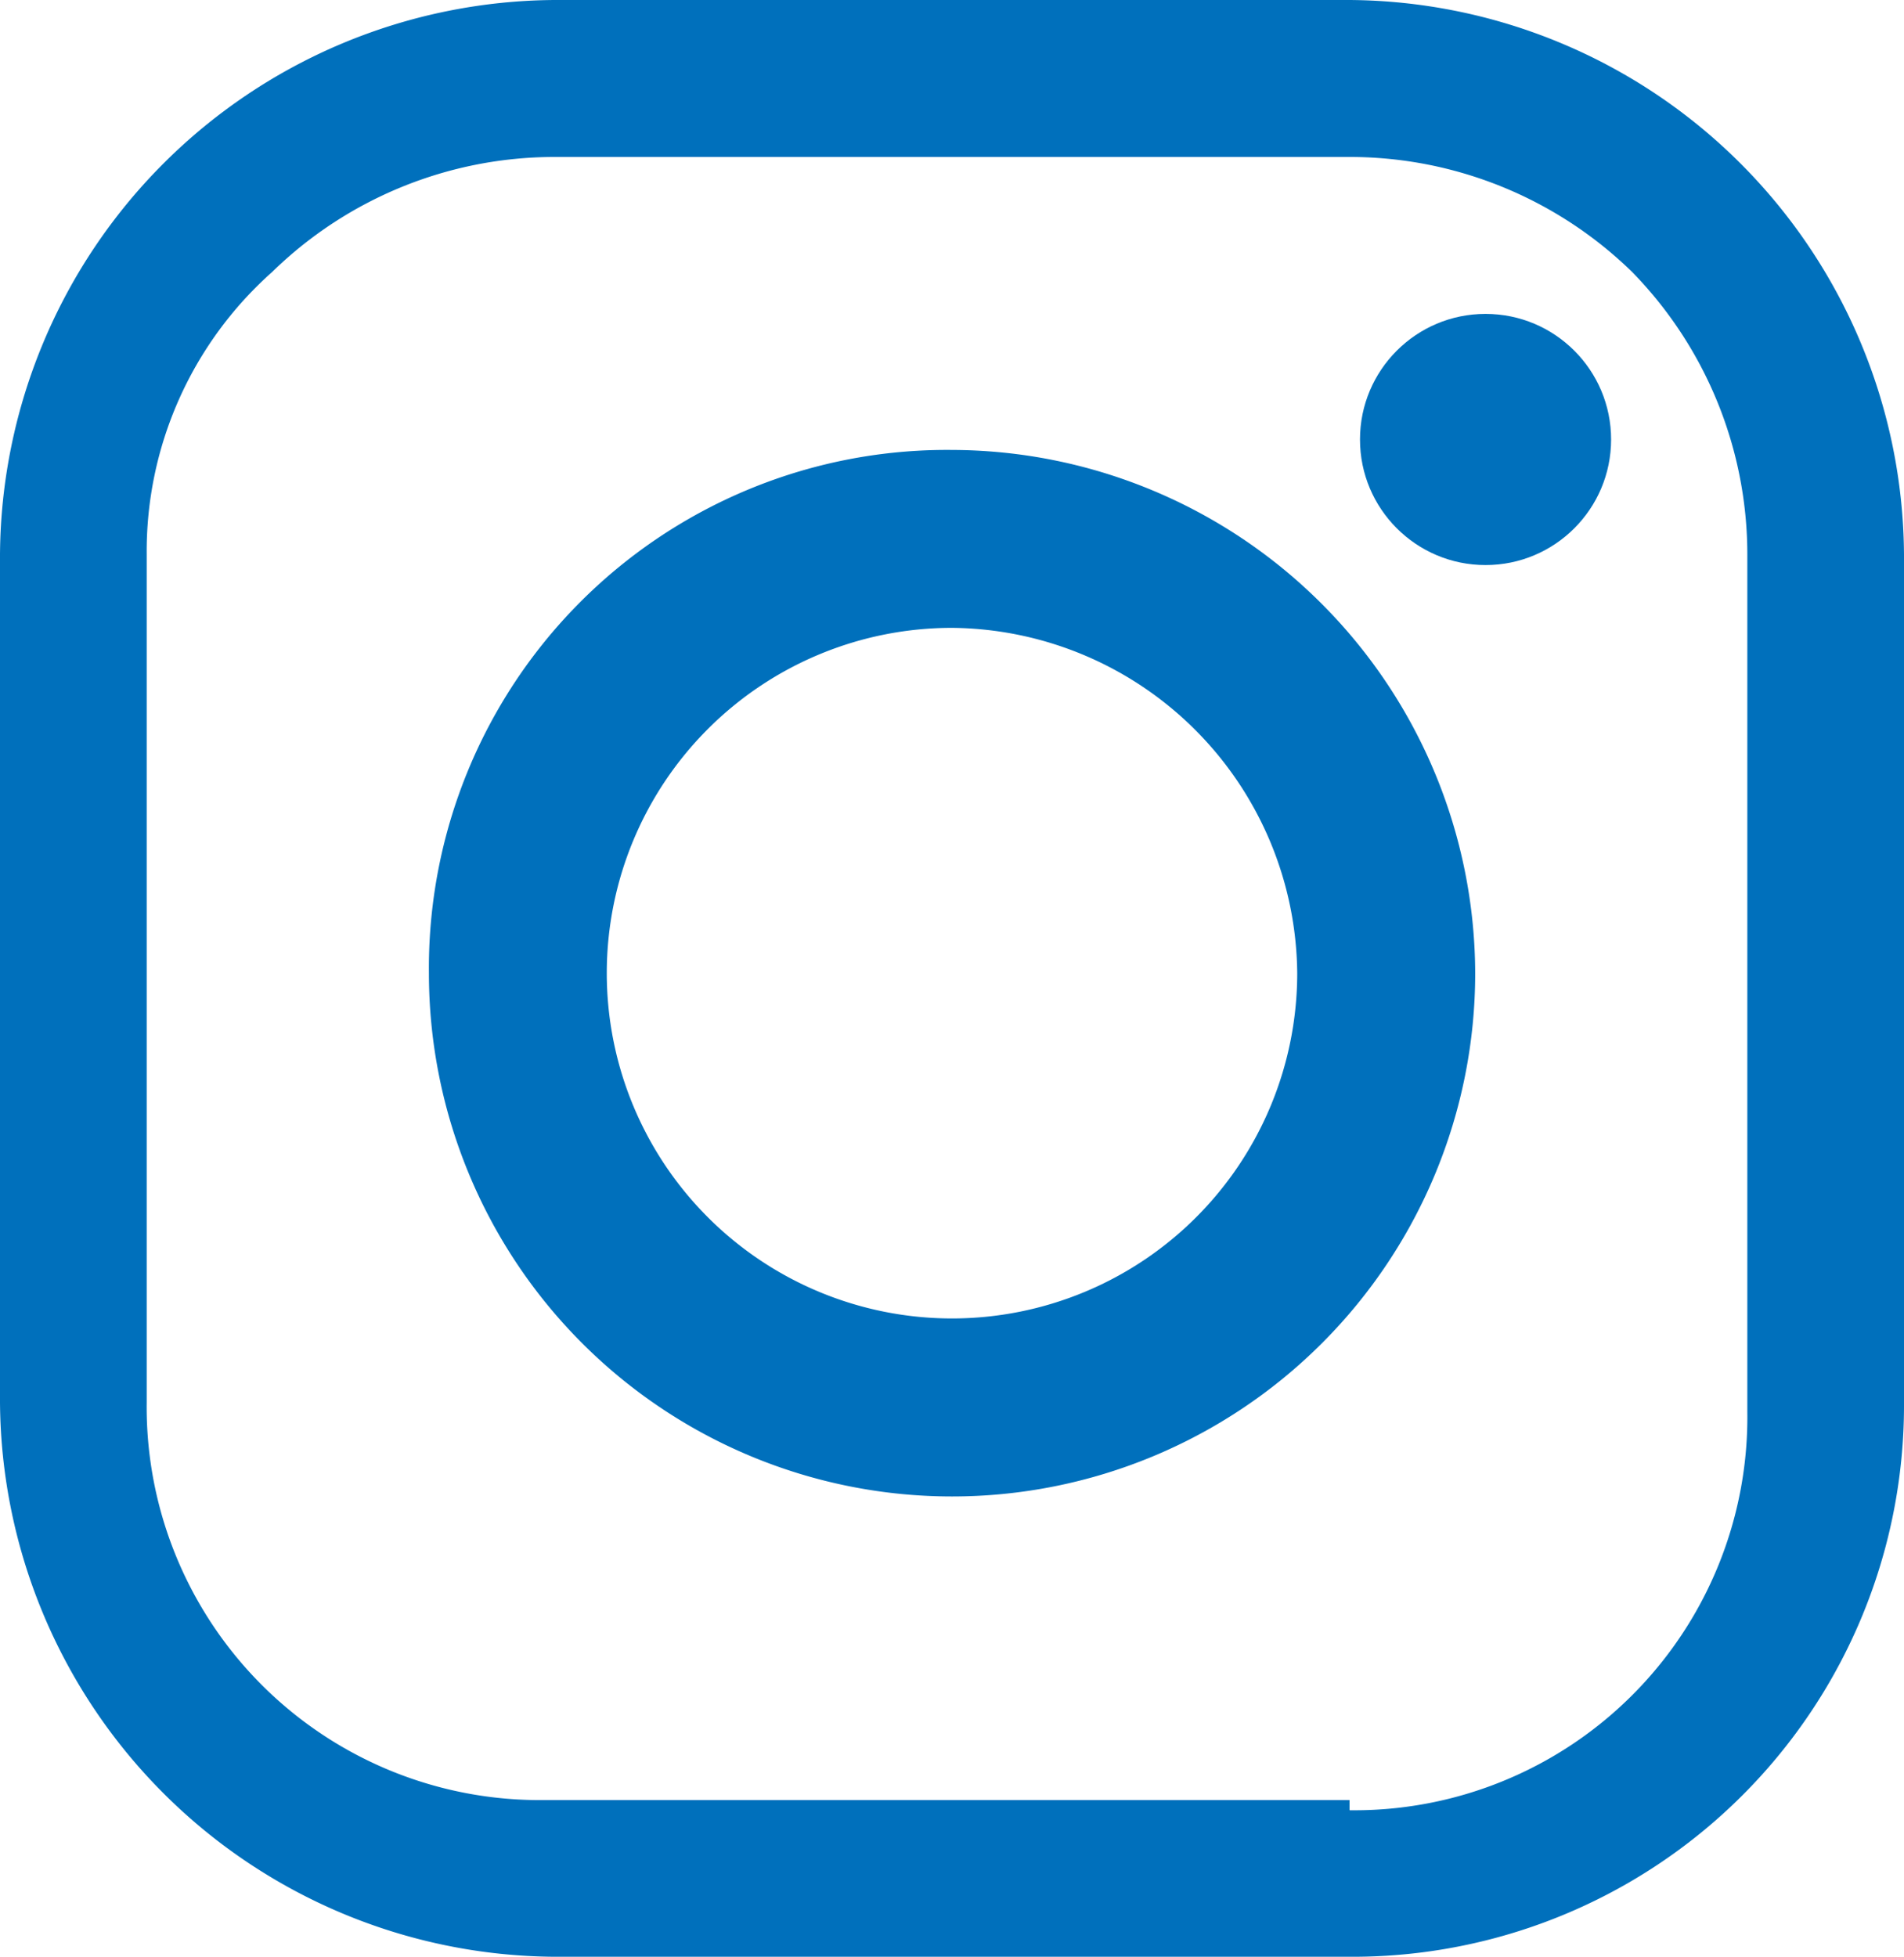 <svg xmlns="http://www.w3.org/2000/svg" width="34.94" height="35.9" viewBox="0 0 34.94 35.9"><defs><style>.a{fill:#0070bc;}</style></defs><g transform="translate(-1517.782 -124.525)"><path class="a" d="M85.365,37.7H70.775A10.242,10.242,0,0,1,60.6,27.525V11.975A10.242,10.242,0,0,1,70.775,1.8h14.59A10.242,10.242,0,0,1,95.54,11.975v15.55A10.119,10.119,0,0,1,85.365,37.7Zm0-2.688a7.212,7.212,0,0,0,7.3-7.3V11.975a7.417,7.417,0,0,0-2.112-5.183A7.417,7.417,0,0,0,85.365,4.68H70.775a7.417,7.417,0,0,0-5.183,2.112,6.856,6.856,0,0,0-2.3,5.183v15.55a7.212,7.212,0,0,0,7.3,7.3H85.365Z" transform="translate(1457.182 122.725)"/><path class="a" d="M83.9,15.7a9.6,9.6,0,0,1-19.2,0,9.506,9.506,0,0,1,9.6-9.6A9.627,9.627,0,0,1,83.9,15.7ZM74.3,9.364A6.335,6.335,0,1,0,80.634,15.7,6.392,6.392,0,0,0,74.3,9.364Z" transform="translate(1460.953 126.68)"/><ellipse class="a" cx="2.304" cy="2.304" rx="2.304" ry="2.304" transform="translate(1542.739 130.284)"/></g></svg>